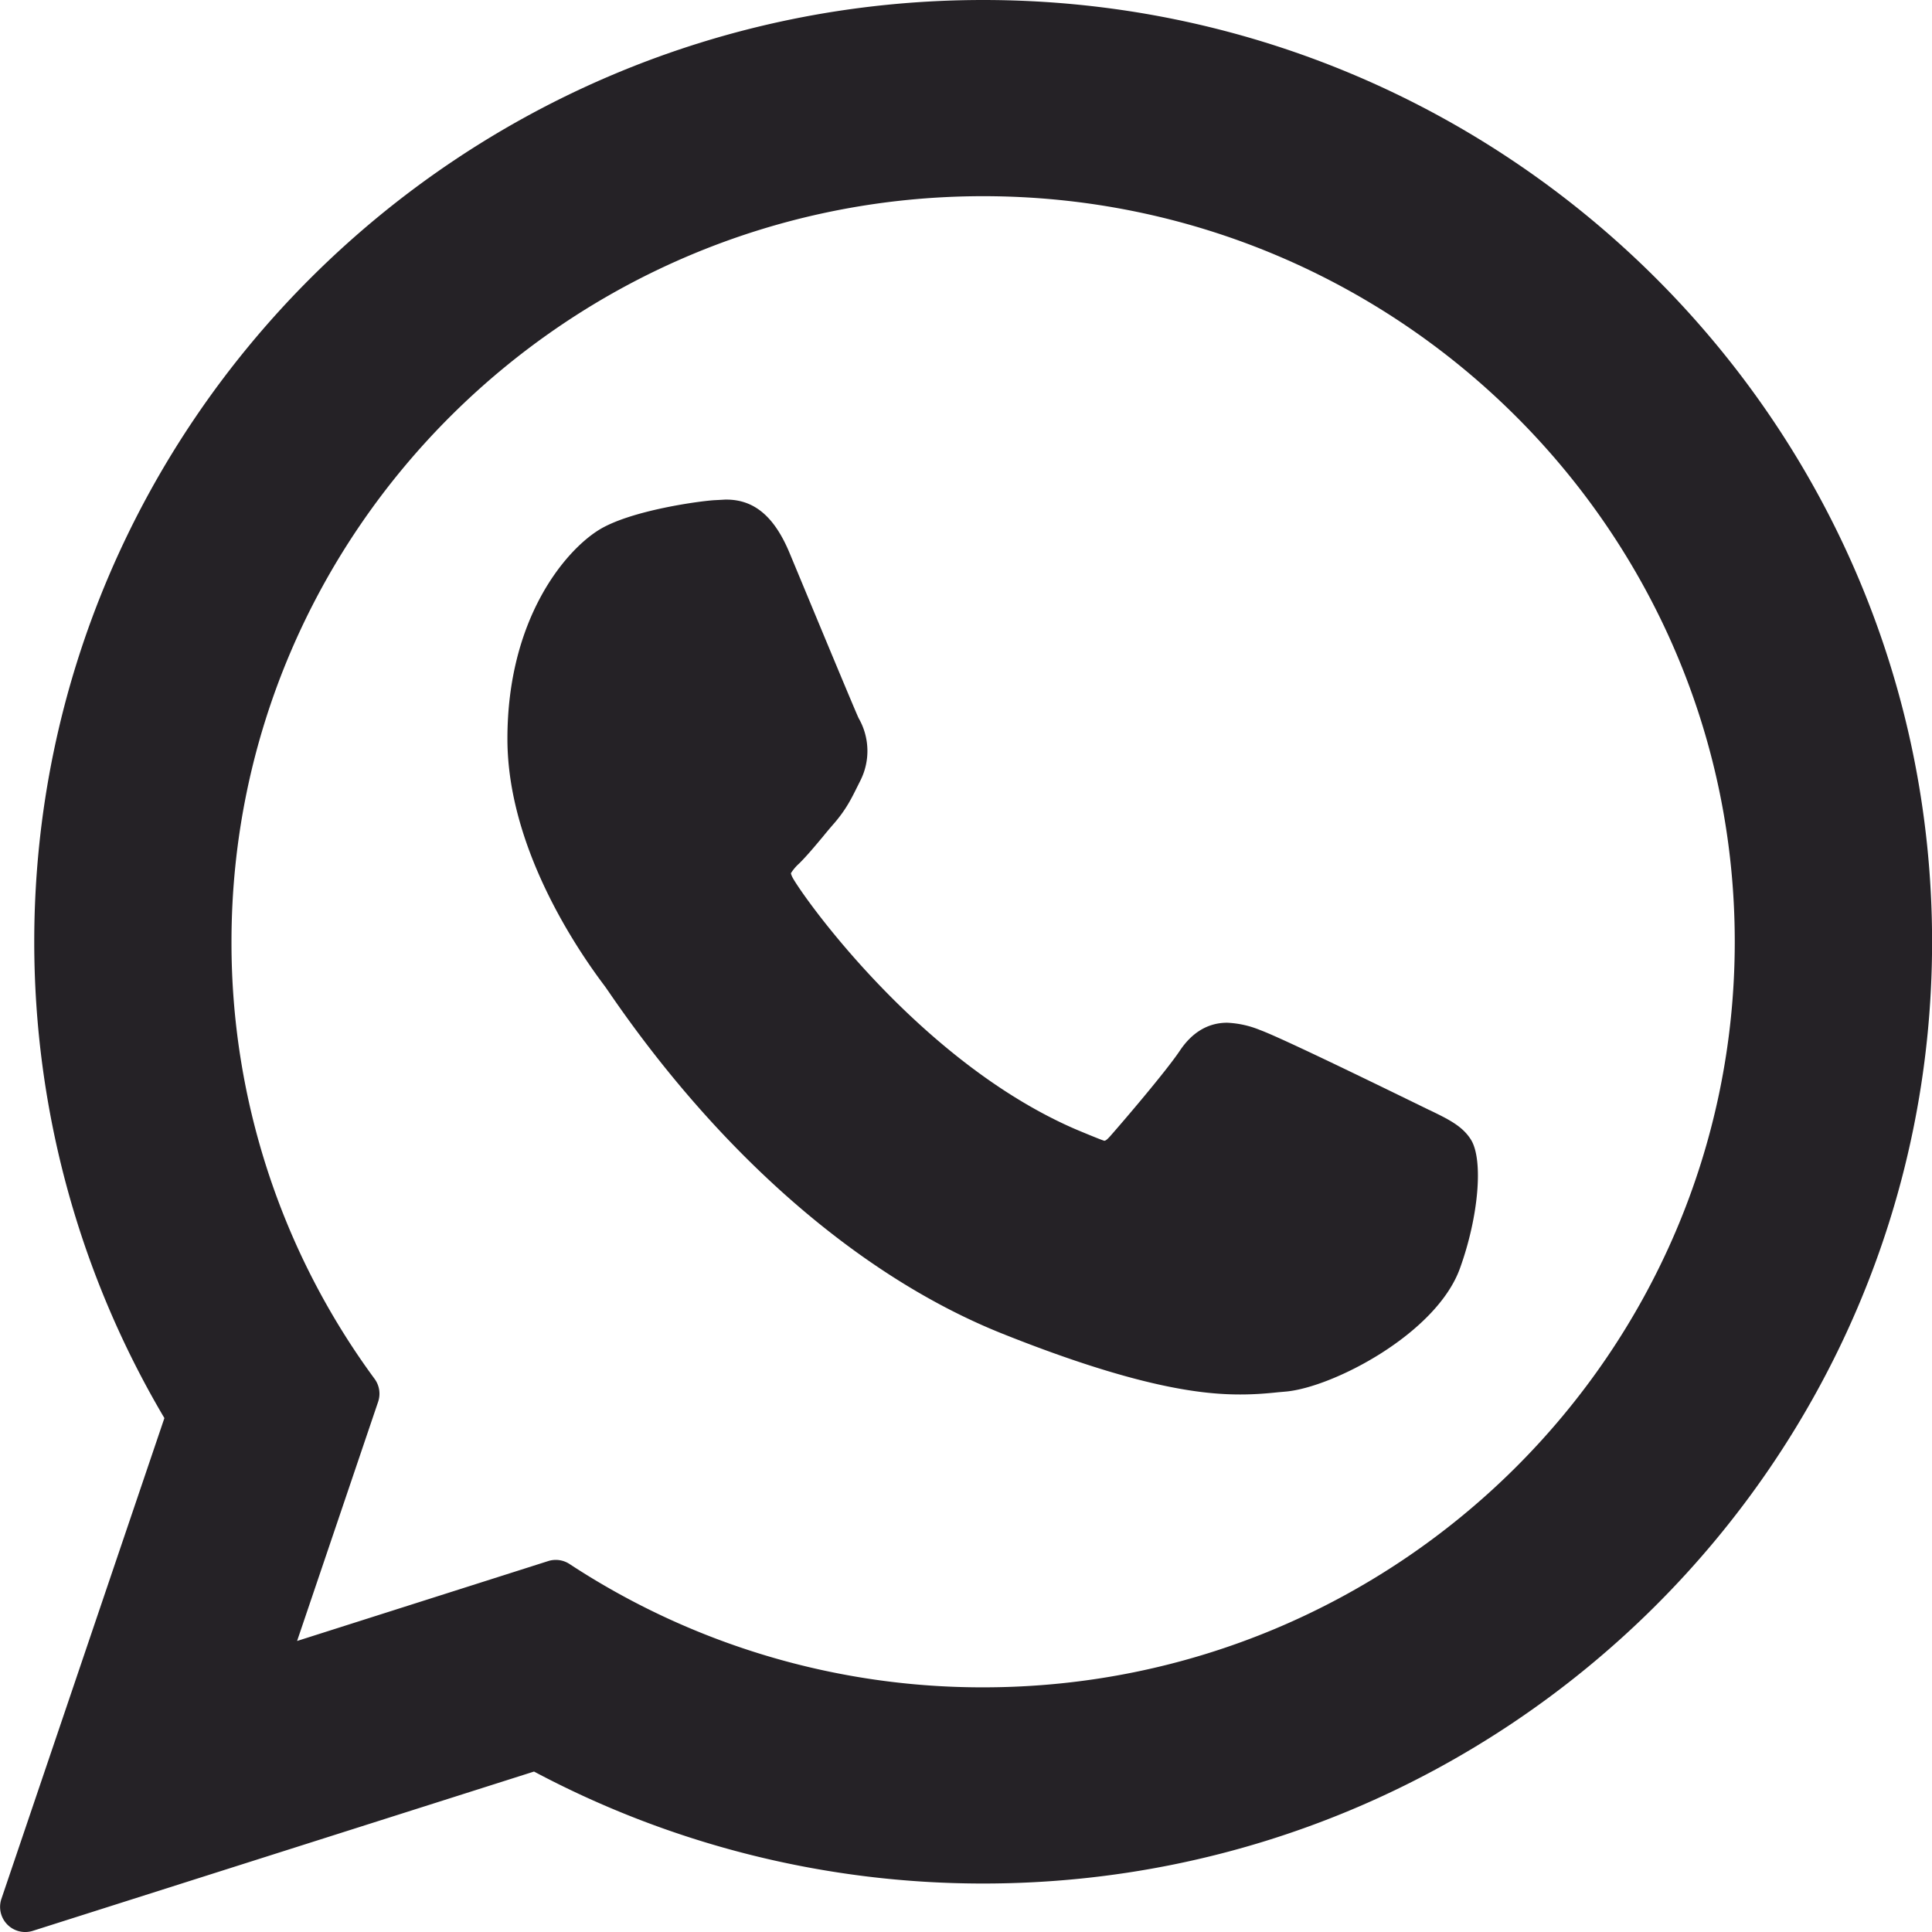 <svg xmlns="http://www.w3.org/2000/svg" width="22" height="22" fill="none"><path fill="#252226" d="M16.28 12.642c-.044-.02-1.647-.81-1.932-.913a1.11 1.11 0 00-.374-.083c-.216 0-.399.108-.54.32-.16.238-.645.805-.795.975-.02.022-.046.049-.063.049-.014 0-.262-.103-.337-.135-1.72-.748-3.027-2.545-3.206-2.848-.025-.043-.026-.063-.027-.063a.517.517 0 01.094-.111c.088-.087.182-.2.274-.31.043-.053.087-.105.13-.154.132-.155.191-.275.26-.414l.036-.072a.748.748 0 00-.022-.704c-.038-.076-.715-1.71-.787-1.882-.173-.415-.402-.608-.72-.608-.03 0 0 0-.124.006-.15.006-.97.114-1.333.343-.385.242-1.036 1.015-1.036 2.375 0 1.223.777 2.378 1.11 2.818l.046.066c1.276 1.864 2.868 3.246 4.481 3.89 1.553.62 2.289.692 2.707.692.176 0 .316-.013.44-.026l.08-.007c.536-.048 1.715-.659 1.983-1.404.212-.587.267-1.229.127-1.461-.097-.159-.263-.238-.473-.34z"/><path fill="#252226" d="M11.196 0C5.238 0 .39 4.811.39 10.725c0 1.912.512 3.784 1.482 5.423L.016 21.623a.286.286 0 00.357.364l5.708-1.814a10.88 10.88 0 005.115 1.275c5.958 0 10.805-4.81 10.805-10.723C22 4.81 17.154 0 11.196 0zm0 19.214a8.56 8.56 0 01-4.71-1.404.286.286 0 00-.243-.034l-2.86.91.923-2.724a.286.286 0 00-.04-.26 8.374 8.374 0 01-1.63-4.977c0-4.682 3.84-8.491 8.56-8.491 4.719 0 8.558 3.809 8.558 8.49 0 4.682-3.84 8.49-8.558 8.49z"/></svg>